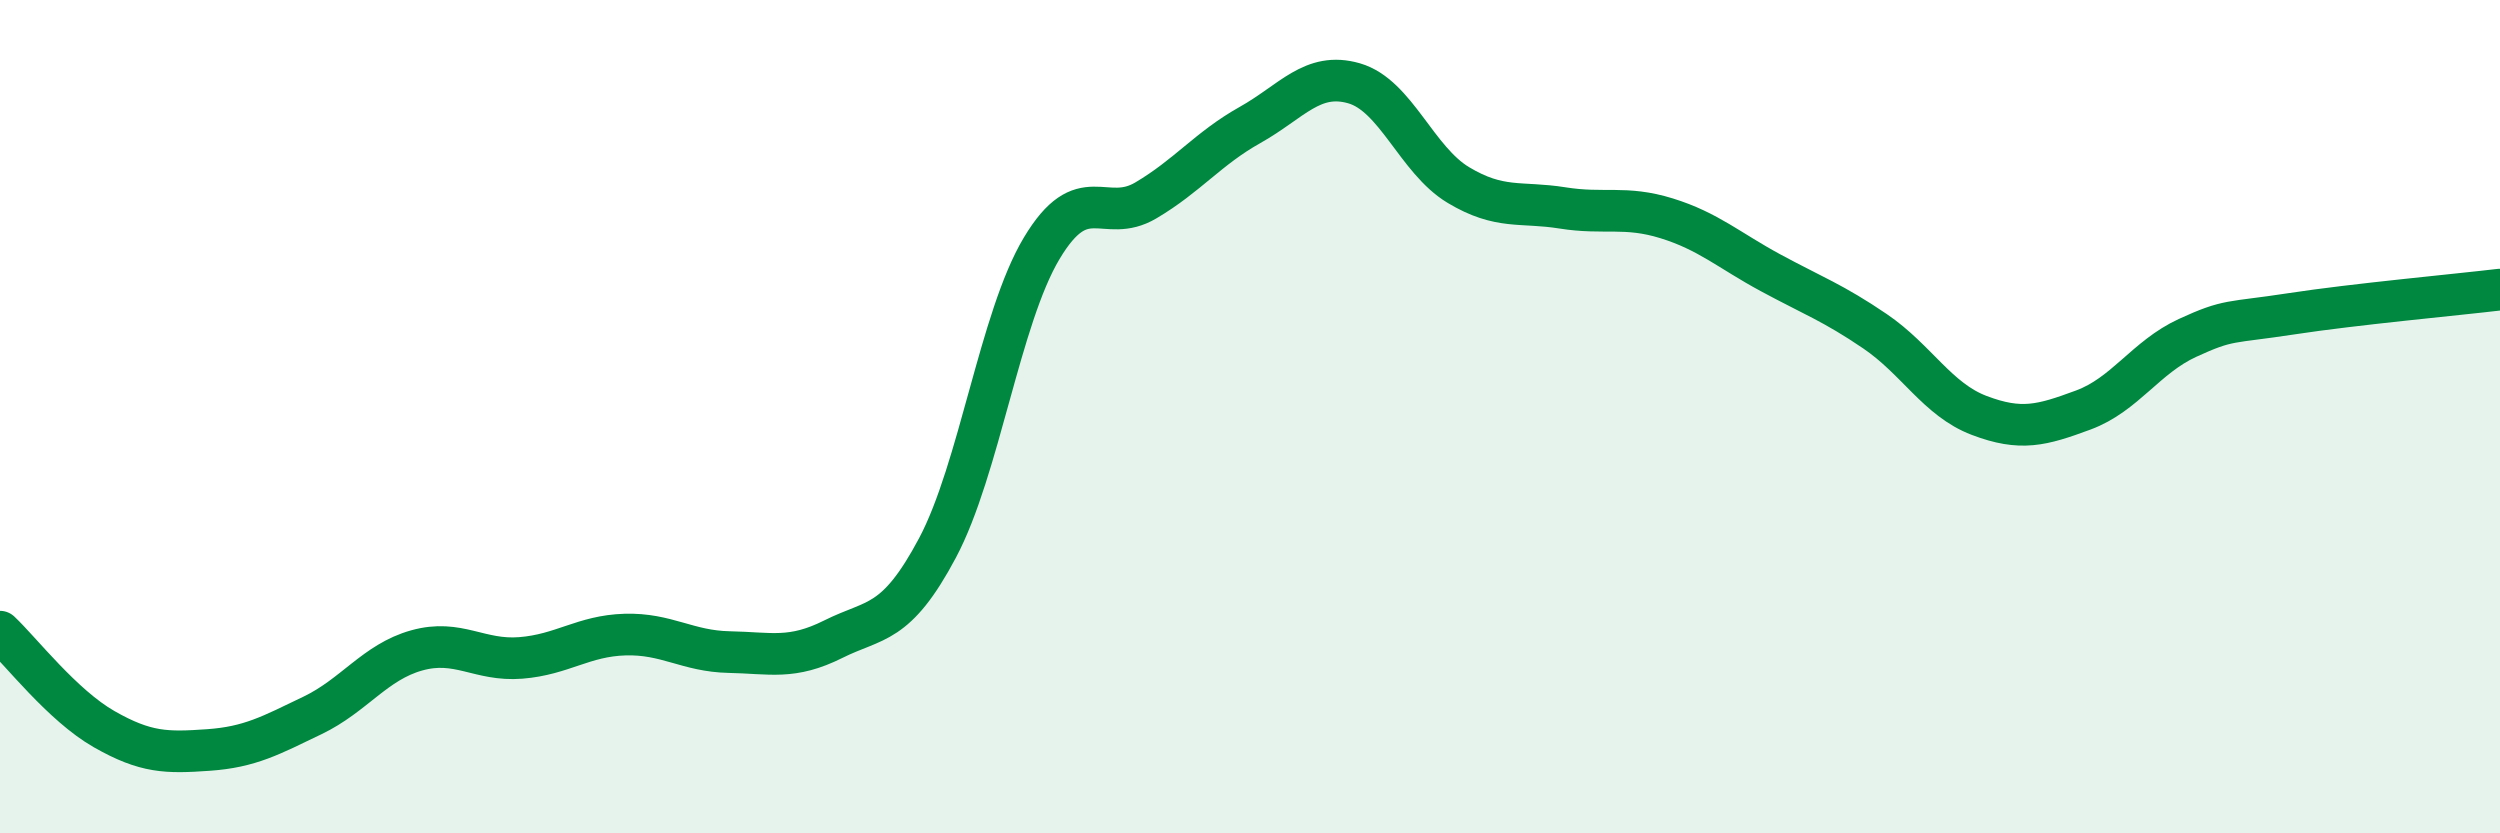
    <svg width="60" height="20" viewBox="0 0 60 20" xmlns="http://www.w3.org/2000/svg">
      <path
        d="M 0,15.16 C 0.5,15.63 1.5,16.93 2.5,17.5 C 3.5,18.07 4,18.07 5,18 C 6,17.93 6.5,17.65 7.5,17.17 C 8.5,16.69 9,15.89 10,15.61 C 11,15.33 11.5,15.87 12.5,15.79 C 13.5,15.71 14,15.26 15,15.23 C 16,15.2 16.5,15.63 17.5,15.65 C 18.5,15.67 19,15.84 20,15.34 C 21,14.84 21.5,15.03 22.5,13.15 C 23.5,11.27 24,7.63 25,5.96 C 26,4.29 26.5,5.4 27.5,4.81 C 28.5,4.22 29,3.56 30,3 C 31,2.44 31.5,1.71 32.5,2 C 33.5,2.29 34,3.84 35,4.44 C 36,5.04 36.5,4.83 37.5,4.99 C 38.5,5.15 39,4.93 40,5.24 C 41,5.55 41.5,6.01 42.5,6.55 C 43.5,7.09 44,7.27 45,7.95 C 46,8.63 46.5,9.59 47.5,9.97 C 48.5,10.35 49,10.21 50,9.84 C 51,9.47 51.5,8.57 52.5,8.11 C 53.5,7.65 53.5,7.76 55,7.53 C 56.5,7.3 59,7.07 60,6.95L60 20L0 20Z"
        fill="#008740"
        opacity="0.1"
        stroke-linecap="round"
        stroke-linejoin="round"
      />
      <path
        d="M 0,15.16 C 0.5,15.63 1.5,16.93 2.5,17.5 C 3.5,18.07 4,18.07 5,18 C 6,17.93 6.5,17.65 7.5,17.17 C 8.5,16.69 9,15.89 10,15.61 C 11,15.33 11.5,15.87 12.5,15.79 C 13.5,15.71 14,15.26 15,15.23 C 16,15.2 16.5,15.63 17.5,15.65 C 18.5,15.67 19,15.84 20,15.34 C 21,14.84 21.5,15.03 22.5,13.15 C 23.5,11.27 24,7.63 25,5.96 C 26,4.29 26.5,5.4 27.5,4.81 C 28.5,4.22 29,3.56 30,3 C 31,2.44 31.5,1.71 32.5,2 C 33.5,2.29 34,3.84 35,4.44 C 36,5.04 36.5,4.83 37.5,4.99 C 38.5,5.15 39,4.93 40,5.24 C 41,5.55 41.5,6.01 42.5,6.55 C 43.5,7.09 44,7.27 45,7.95 C 46,8.63 46.5,9.59 47.5,9.97 C 48.5,10.35 49,10.21 50,9.84 C 51,9.47 51.5,8.57 52.5,8.11 C 53.5,7.65 53.5,7.76 55,7.53 C 56.5,7.3 59,7.07 60,6.95"
        stroke="#008740"
        stroke-width="1"
        fill="none"
        stroke-linecap="round"
        stroke-linejoin="round"
      />
    </svg>
  